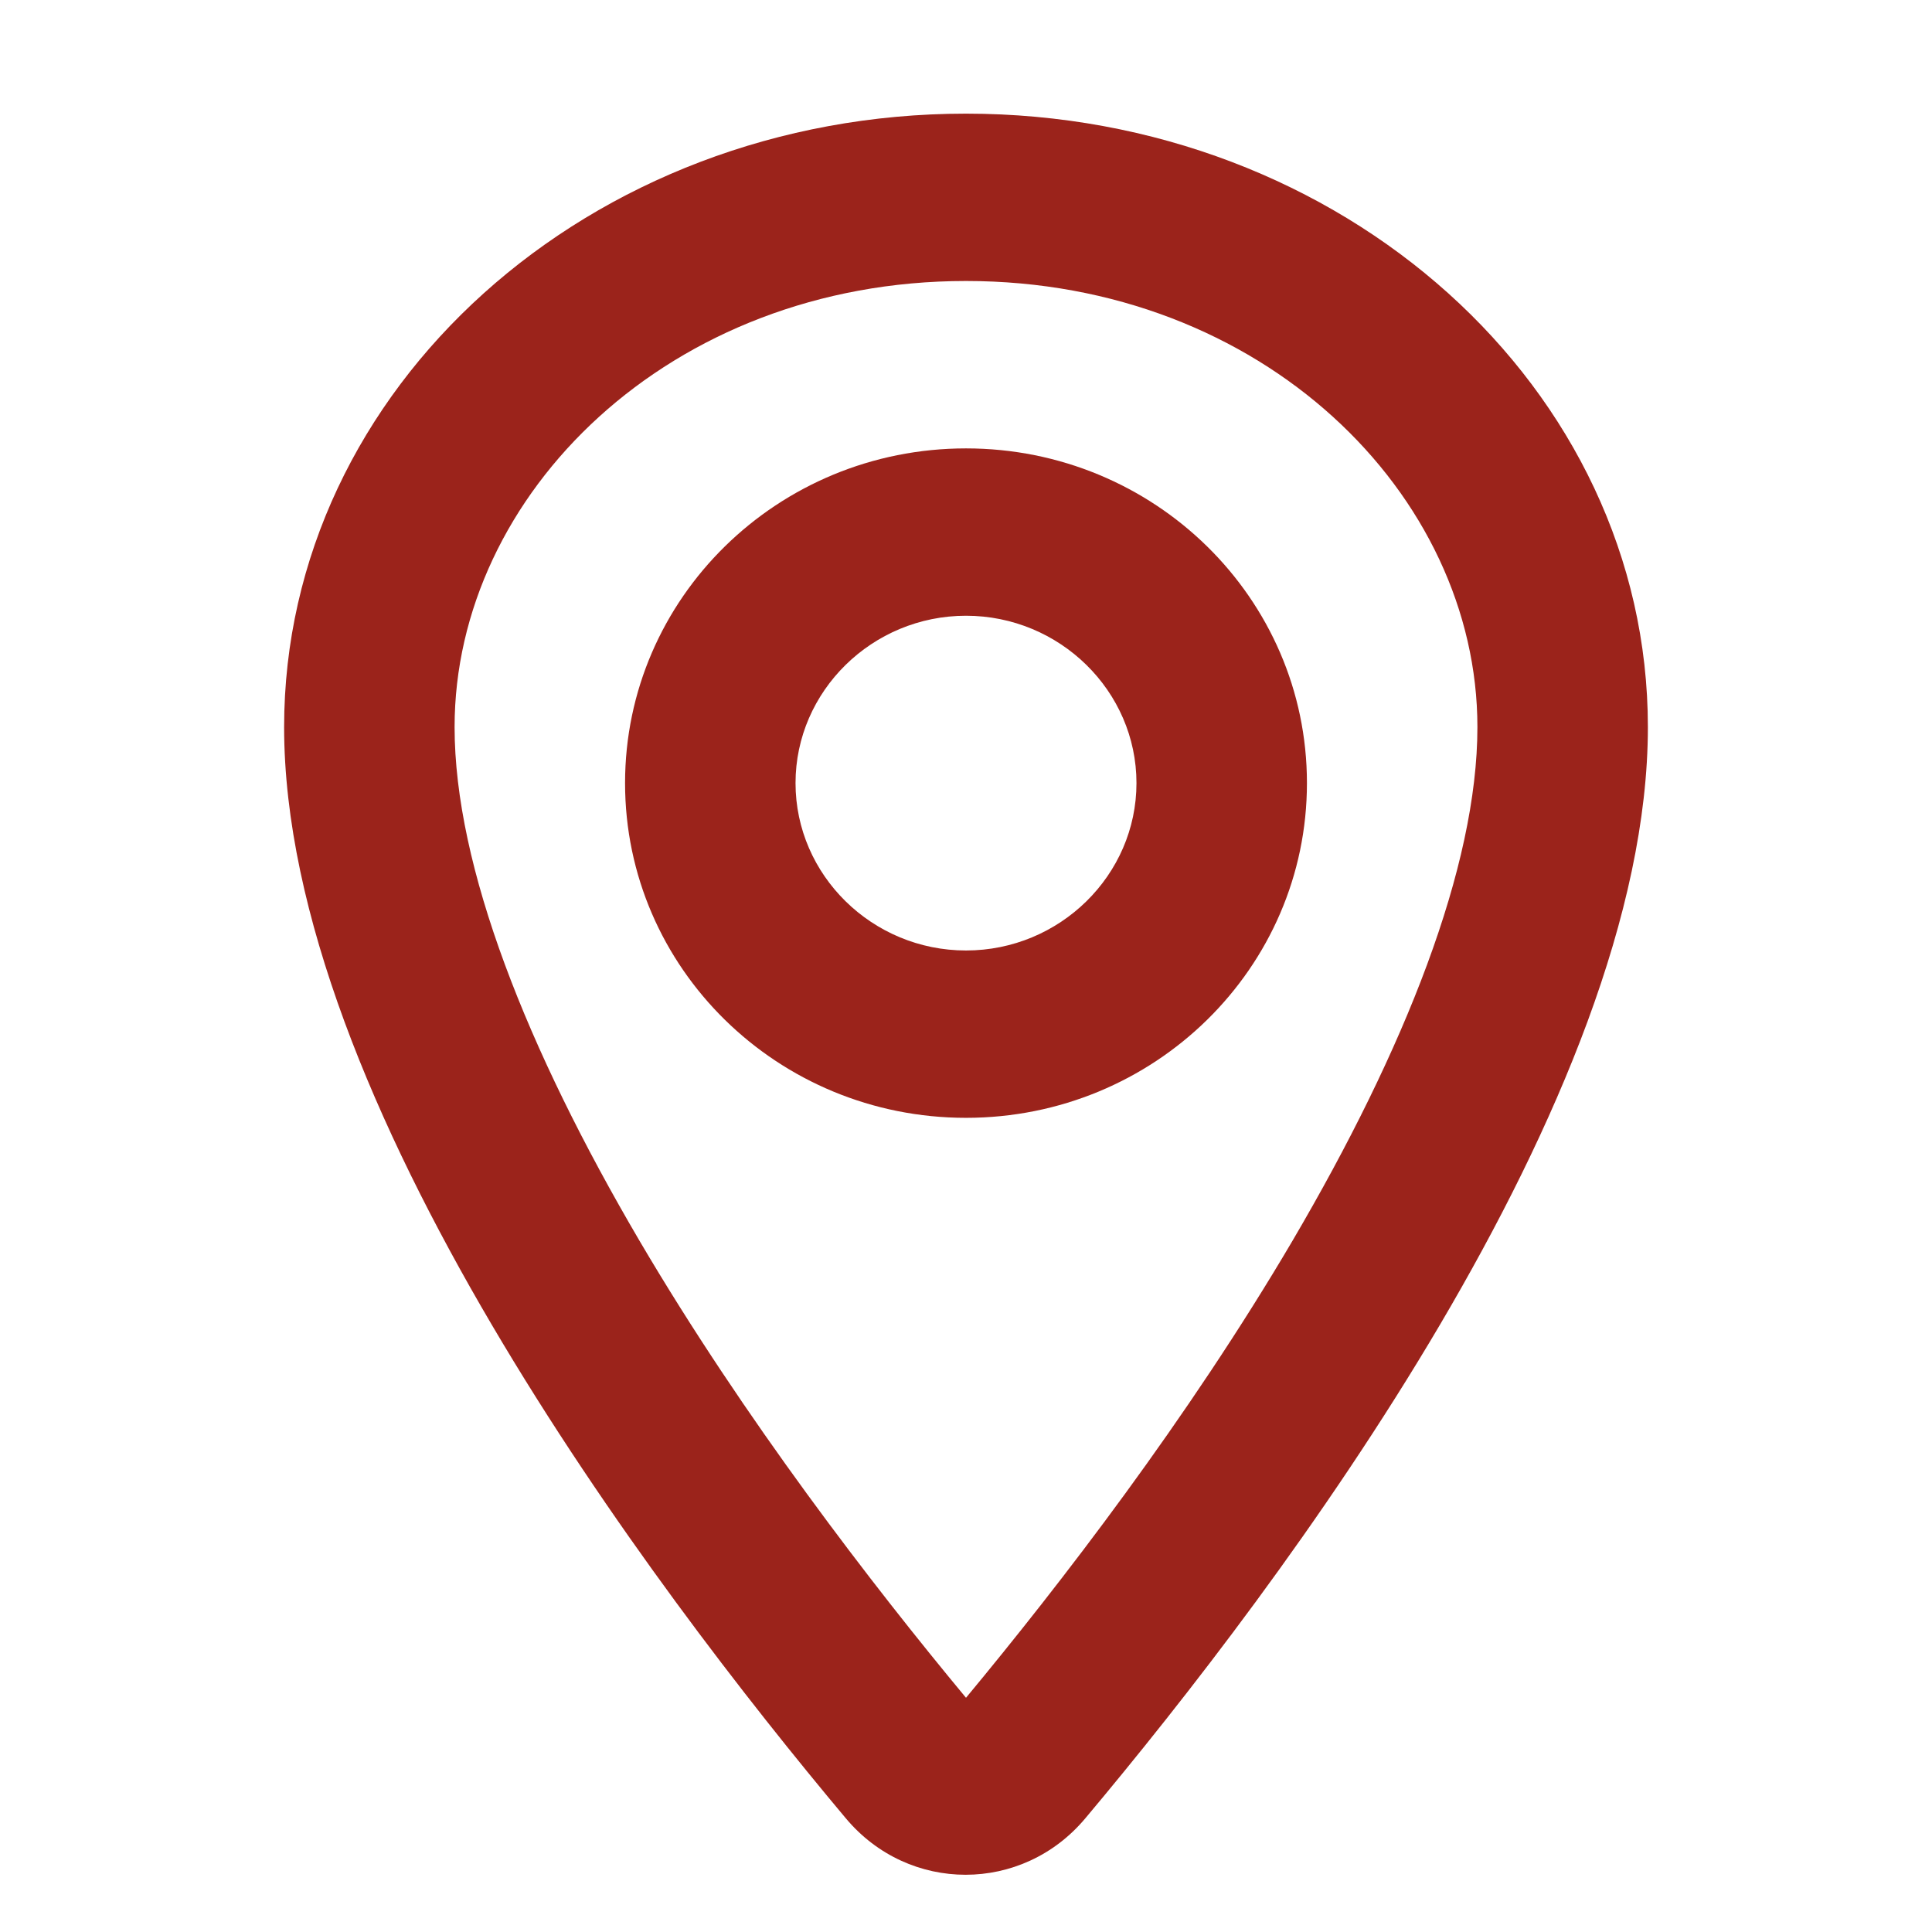 <svg width="34" height="34" viewBox="0 0 34 34" fill="none" xmlns="http://www.w3.org/2000/svg">
<path fill-rule="evenodd" clip-rule="evenodd" d="M26 12.795C26 15.254 24.725 18.465 22.745 21.837C20.9 24.974 18.65 27.89 17 29.878C15.35 27.89 13.1 24.974 11.255 21.837C9.275 18.465 8 15.254 8 12.795C8 8.701 11.78 4.945 17 4.945C22.22 4.945 26 8.701 26 12.795ZM29 12.795C29 19.334 22.55 27.89 19.1 31.999C17.99 33.324 15.995 33.324 14.885 31.999C11.45 27.904 5 19.334 5 12.795C5 6.83 10.37 2 17 2C23.63 2 29 6.83 29 12.795ZM20 13.781C20 15.401 18.65 16.727 17 16.727C15.35 16.727 14 15.401 14 13.781C14 12.162 15.35 10.836 17 10.836C18.65 10.836 20 12.162 20 13.781ZM23 13.781C23 17.036 20.315 19.672 17 19.672C13.685 19.672 11 17.036 11 13.781C11 10.527 13.685 7.891 17 7.891C20.315 7.891 23 10.527 23 13.781Z" fill="#9B231B"/>
</svg>
